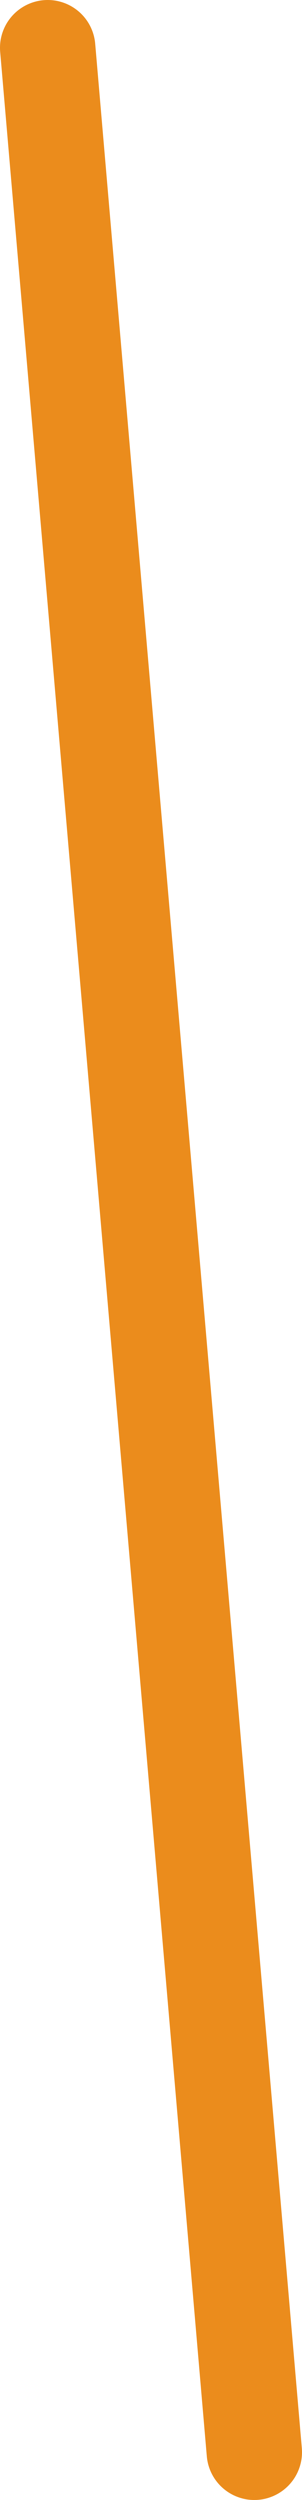<!-- Generator: Adobe Illustrator 19.2.1, SVG Export Plug-In  -->
<svg version="1.1"
	 xmlns="http://www.w3.org/2000/svg" xmlns:xlink="http://www.w3.org/1999/xlink" xmlns:a="http://ns.adobe.com/AdobeSVGViewerExtensions/3.0/"
	 x="0px" y="0px" width="9.5px" height="78.5px" viewBox="0 0 9.5 78.5" style="enable-background:new 0 0 9.5 78.5;"
	 xml:space="preserve">
<style type="text/css">
	.st0{fill:none;stroke:#EB8C1C;stroke-width:3;stroke-linecap:round;stroke-linejoin:round;}
</style>
<defs>
</defs>
<line class="st0" x1="1.5" y1="1.5" x2="8" y2="77"/>
</svg>
